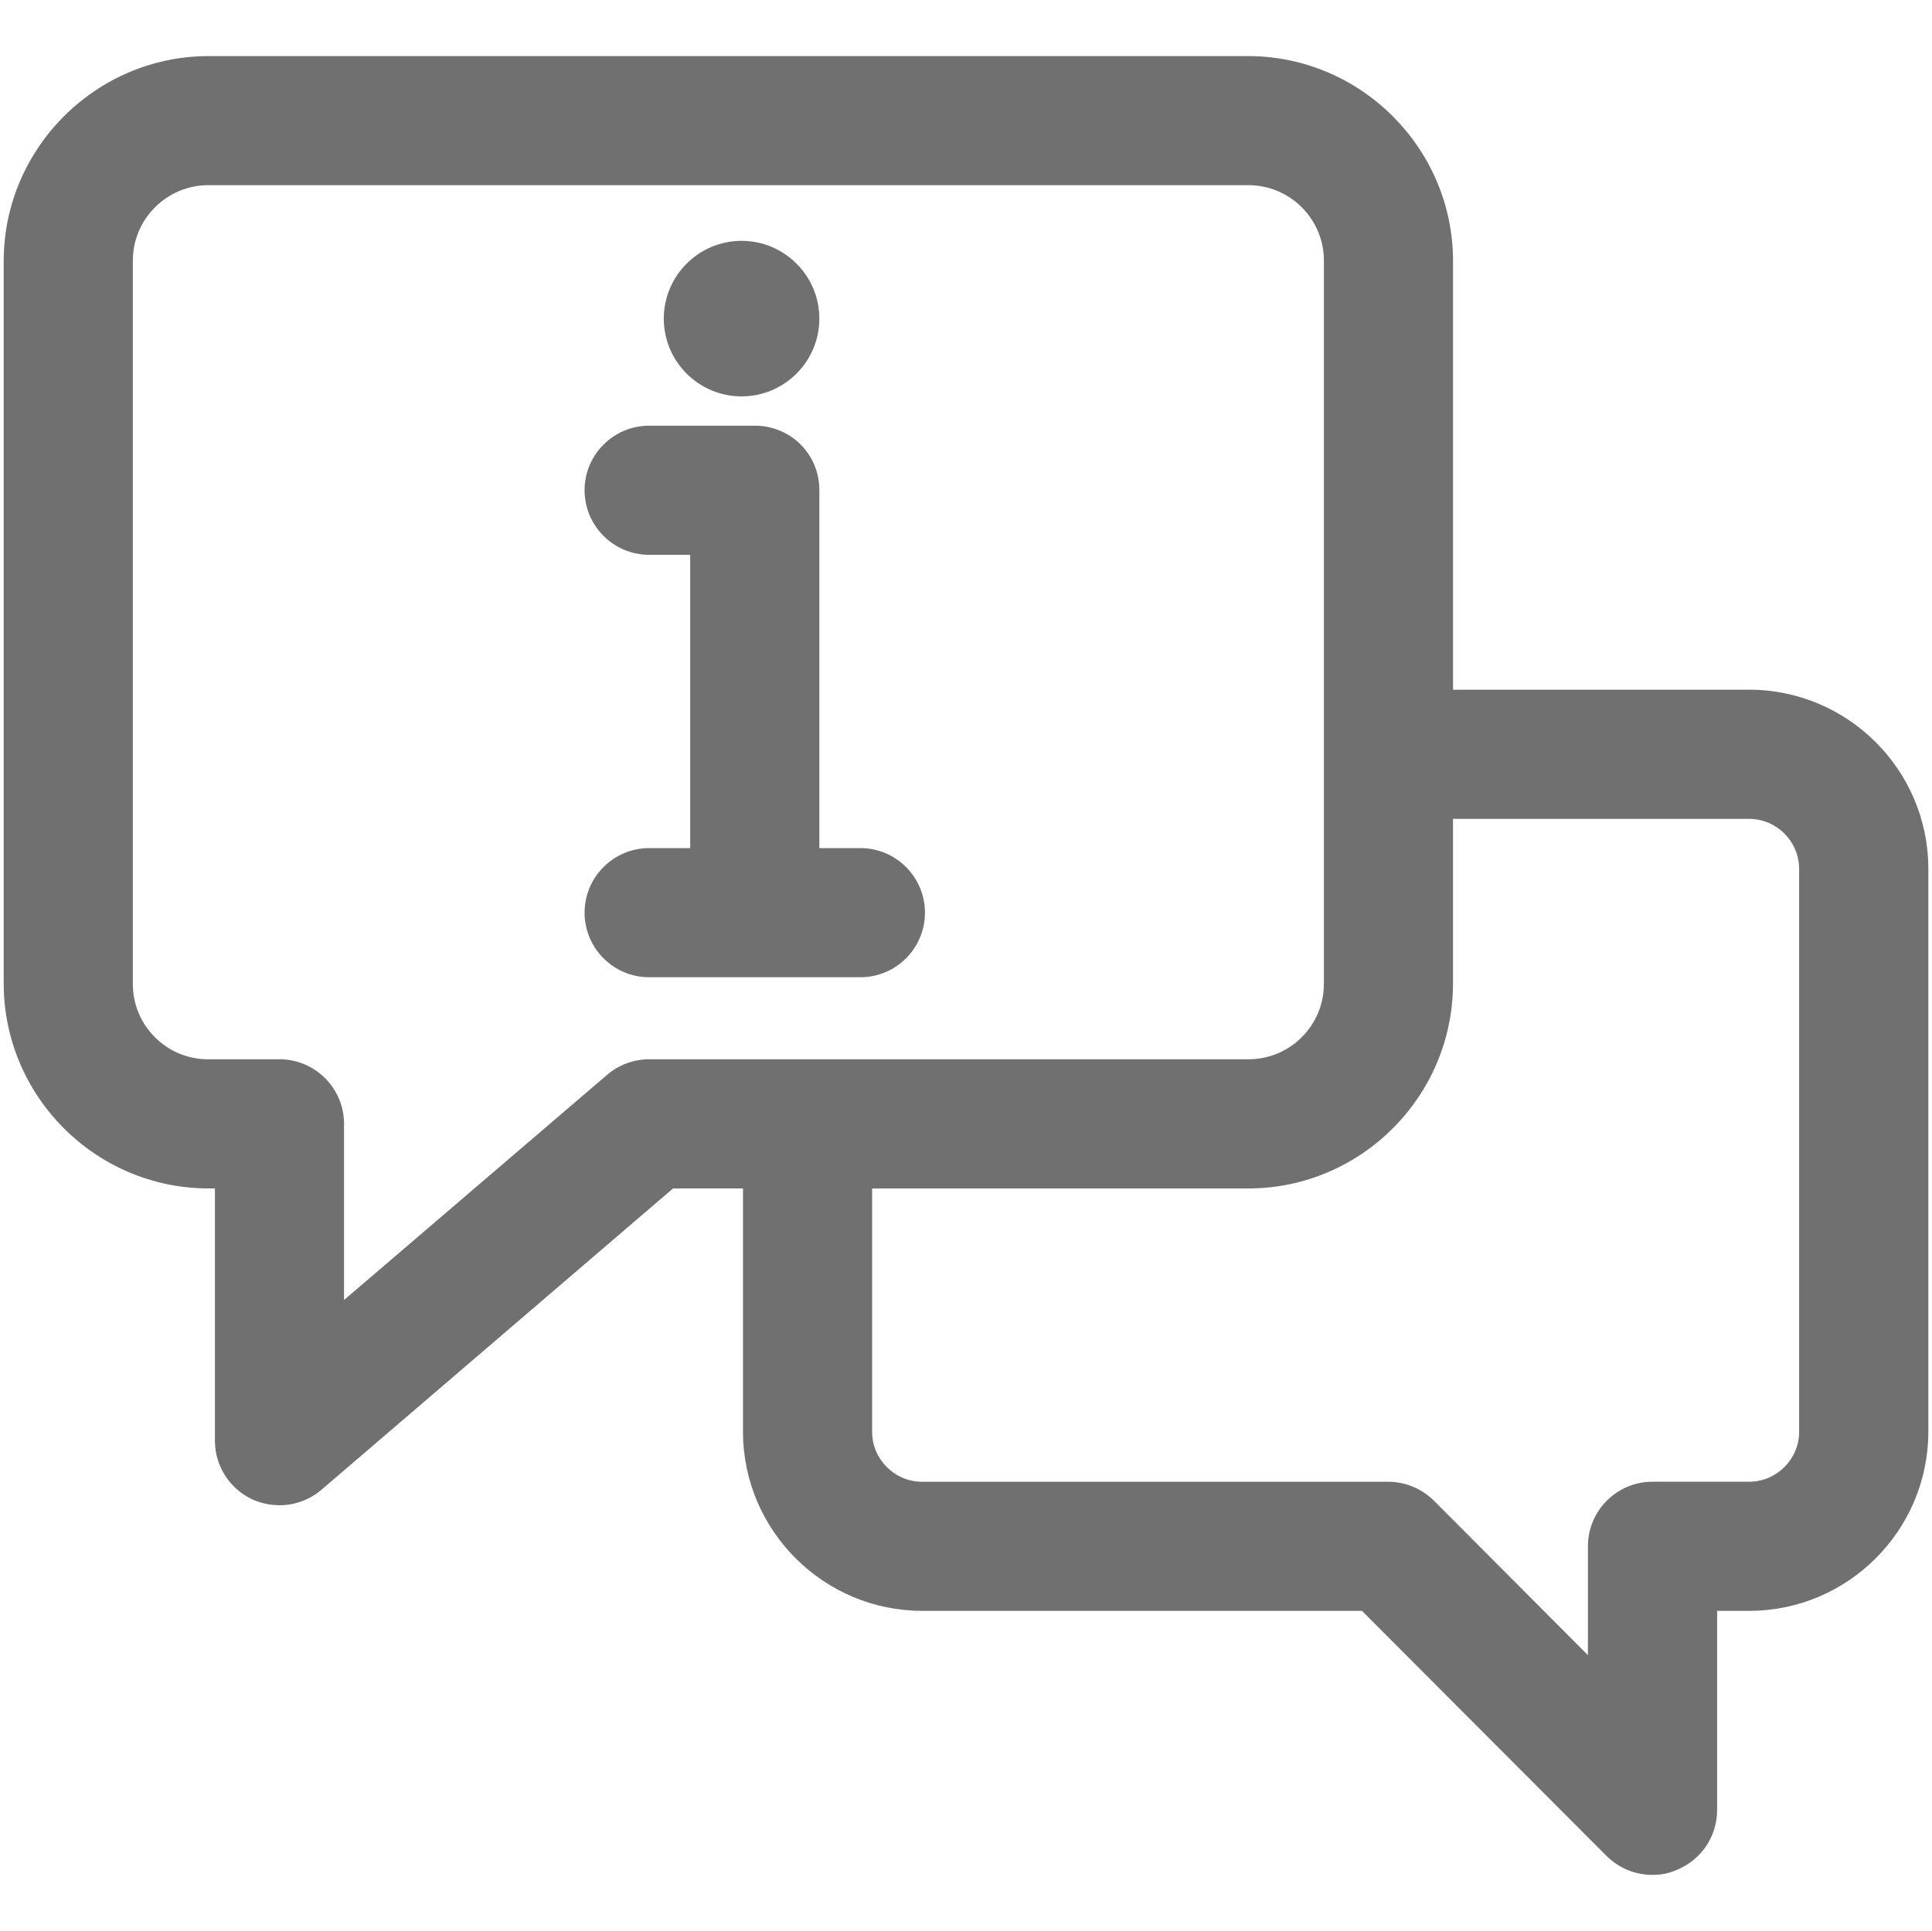 <?xml version="1.0" encoding="UTF-8"?>
<svg id="expanded" xmlns="http://www.w3.org/2000/svg" viewBox="0 0 512.2 511.98">
  <path d="M463.72,182.87h-78.5v-113.94c-.16-29.73-24.48-53.98-54.22-54.06H55.19C25.46,14.95,1.14,39.2.98,68.95v191.8c0,29.89,24.32,54.28,54.22,54.36h1.78v66.88c-.02,6.66,3.88,12.78,9.98,15.6,2.26.99,4.65,1.51,7.14,1.52h0c4.08,0,8.03-1.46,11.13-4.11l93.2-79.89h18.55v64.8c.16,26.03,21.47,47.2,47.5,47.2h116.59l64.9,65.04c3.18,3.16,7.57,4.96,11.96,4.96h.1c.13,0,.25,0,.38,0,2.16,0,4.32-.48,6.28-1.39,6.37-2.65,10.51-8.81,10.54-15.73v-52.88h8.5c26.11,0,47.41-21.24,47.5-47.36v-149.53c-.08-26.11-21.39-47.35-47.5-47.35ZM476.98,379.86c-.13,7.18-6.08,13.01-13.26,13.01h-25.62c-9.44,0-17.12,7.68-17.12,17.12v28.86l-40.72-40.84c-3.18-3.24-7.61-5.12-12.17-5.13h-123.62c-7.25,0-13.2-5.9-13.26-13.12v-64.64h99.79c29.89-.08,54.21-24.47,54.21-54.36v-43.64h78.5c7.25,0,13.2,5.9,13.26,13.12v149.63ZM74.1,280.87h-18.9c-5.34,0-10.36-2.08-14.13-5.85-3.77-3.77-5.85-8.79-5.85-14.13V68.96c.07-10.95,9.03-19.86,19.98-19.86h275.8c10.95,0,19.92,8.91,19.98,19.84v191.82c.07,11.02-8.84,20.04-19.86,20.1h-159.02c-4.08,0-8.03,1.46-11.13,4.11l-69.76,59.72v-46.71c0-9.44-7.68-17.12-17.12-17.12Z" style="fill: #707071; stroke-width: 0px;"/>
  <path d="M196.6,105.1c11.37,0,20.62-9.25,20.62-20.62s-9.25-20.62-20.62-20.62-20.62,9.25-20.62,20.62,9.25,20.62,20.62,20.62Z" style="fill: #707071; stroke-width: 0px;"/>
  <path d="M172.1,224.87c-9.44,0-17.12,7.68-17.12,17.12s7.68,17.12,17.12,17.12h56c9.44,0,17.12-7.68,17.12-17.12s-7.68-17.12-17.12-17.12h-10.88v-94.87c.03-4.58-1.74-8.9-4.98-12.17-3.18-3.16-7.57-4.96-12.04-4.96-.03,0-.06,0-.1,0h-28c-9.44,0-17.12,7.68-17.12,17.12s7.68,17.12,17.12,17.12h10.88v77.77h-10.88Z" style="fill: #707071; stroke-width: 0px;"/>
</svg>